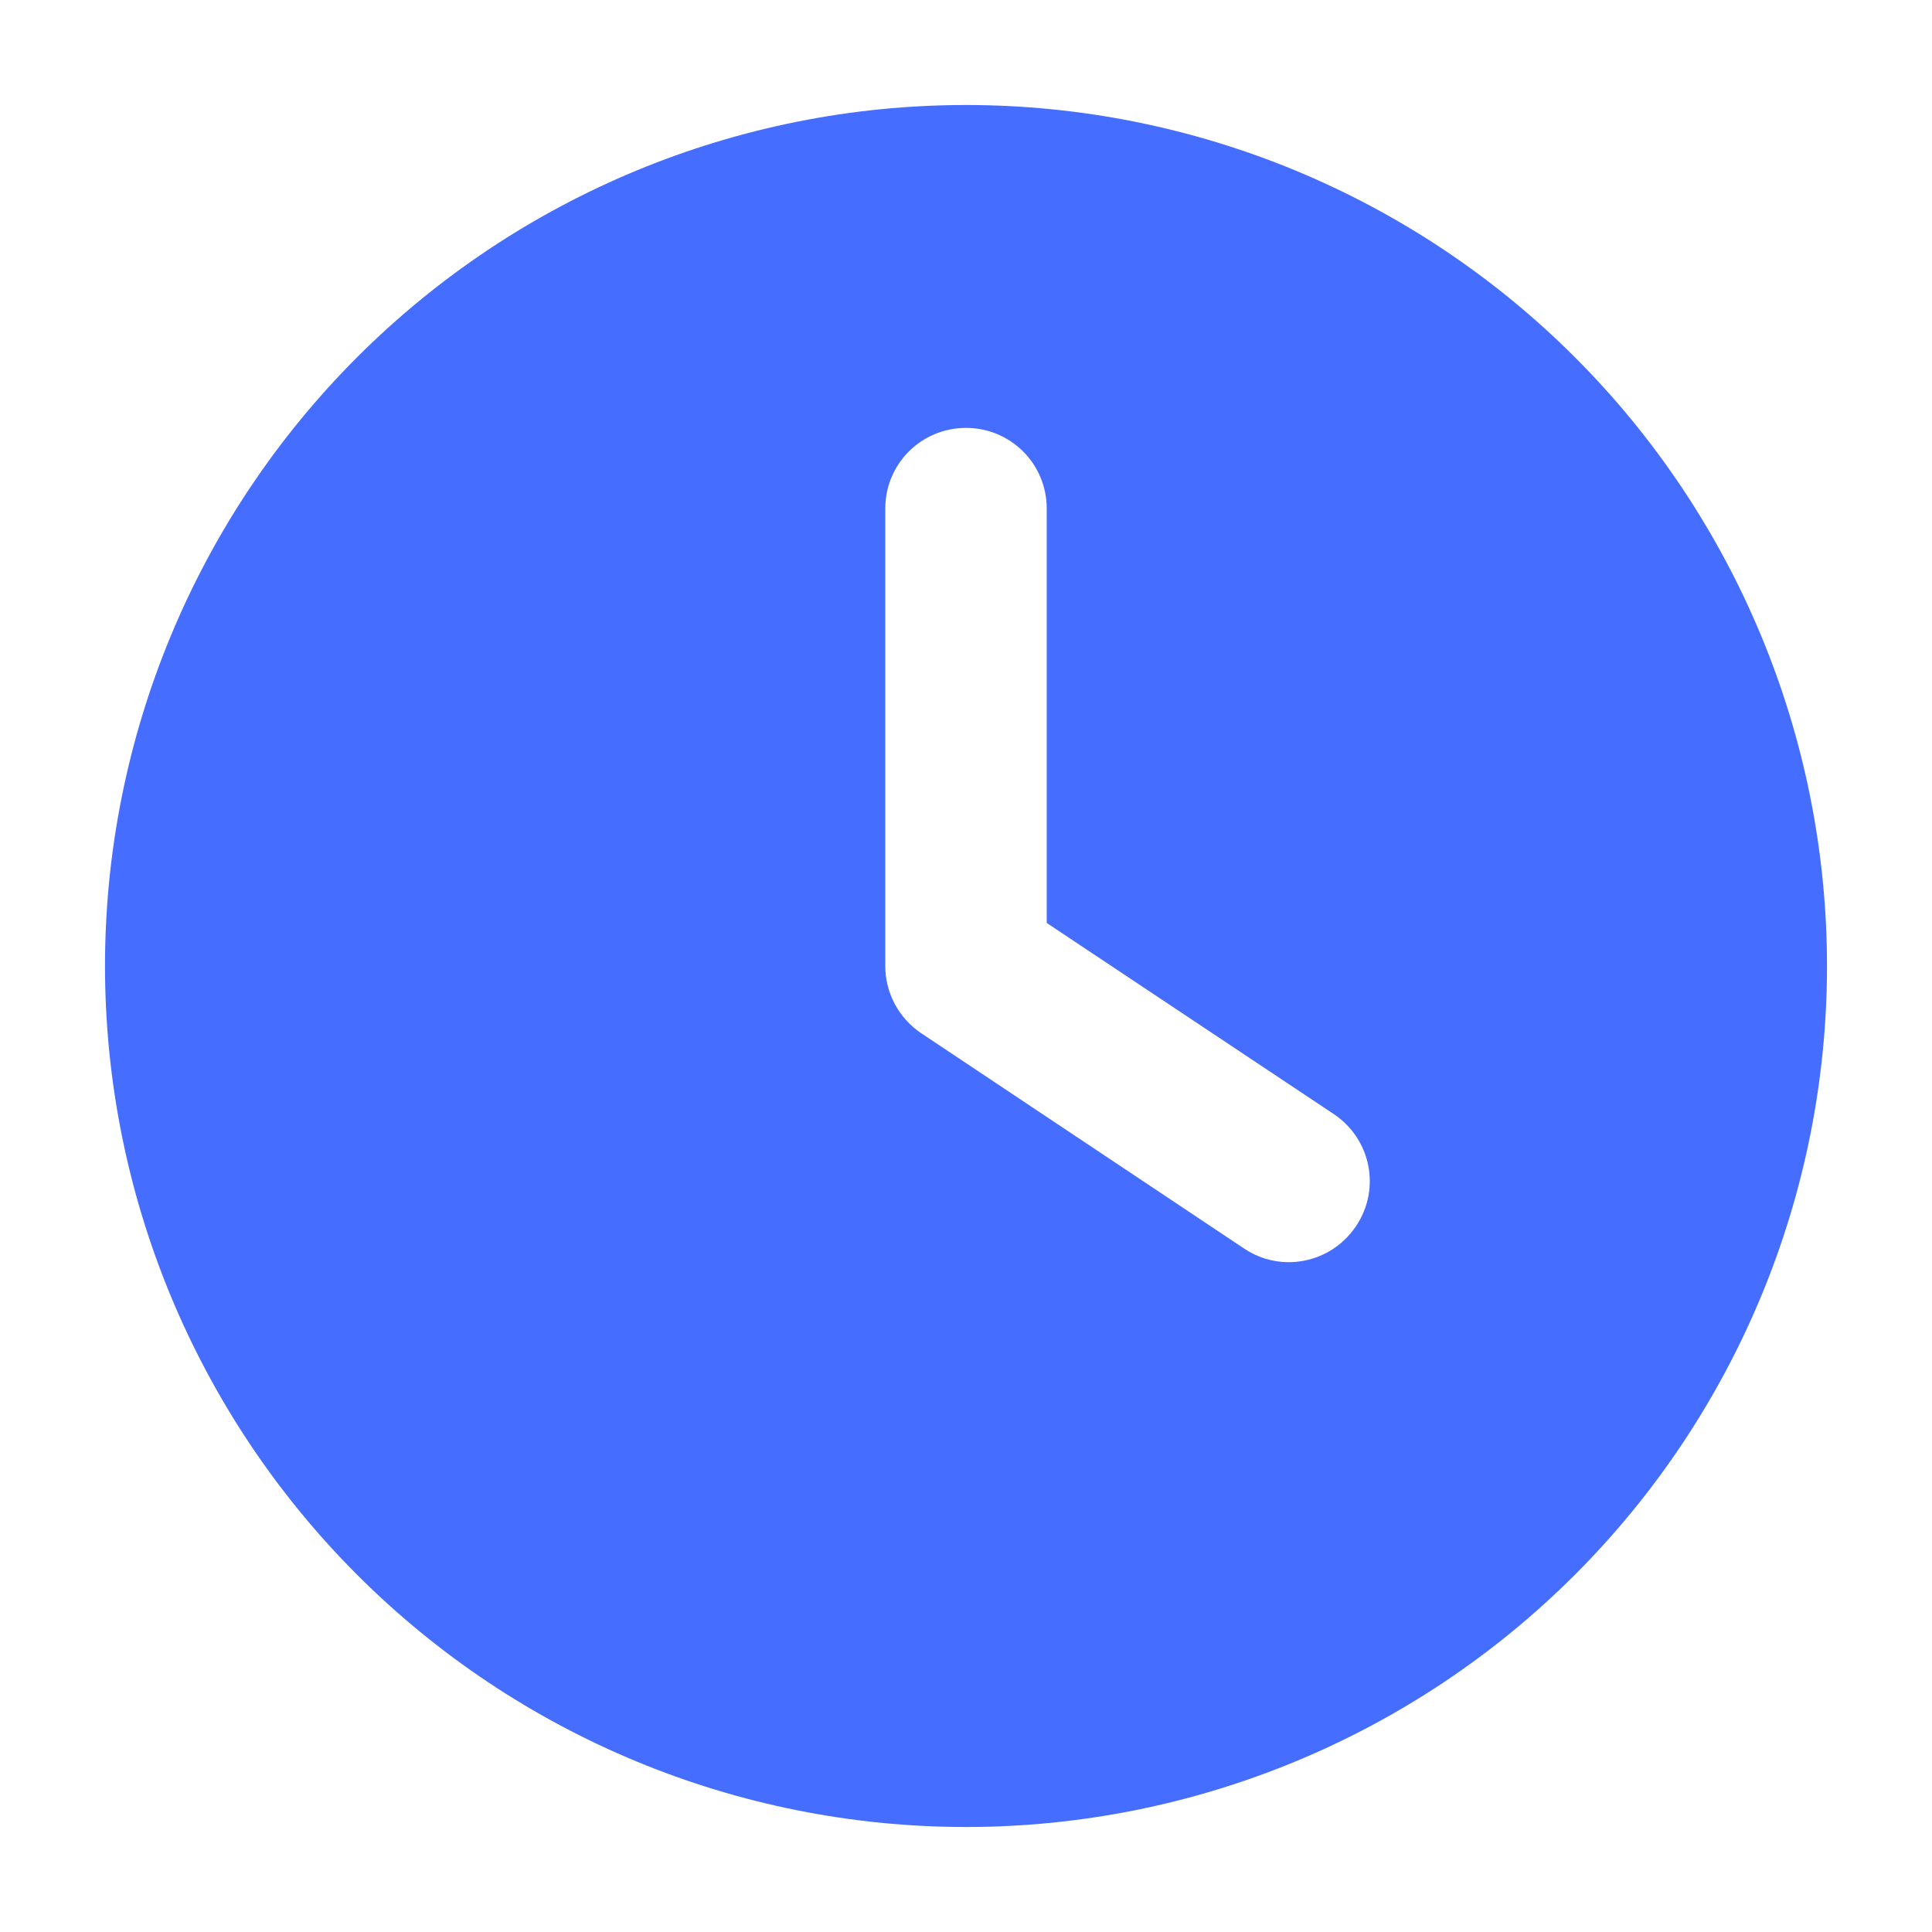 <svg width="46" height="46" viewBox="0 0 46 46" fill="none" xmlns="http://www.w3.org/2000/svg">
<path d="M23 2.5C28.437 2.5 33.651 4.66 37.496 8.504C41.34 12.349 43.5 17.563 43.5 23C43.5 28.437 41.34 33.651 37.496 37.496C33.651 41.34 28.437 43.5 23 43.5C17.563 43.5 12.349 41.34 8.504 37.496C4.66 33.651 2.5 28.437 2.5 23C2.5 17.563 4.66 12.349 8.504 8.504C12.349 4.66 17.563 2.5 23 2.5ZM21.078 12.109V23C21.078 23.641 21.398 24.241 21.935 24.602L29.622 29.727C30.503 30.319 31.697 30.079 32.289 29.19C32.882 28.301 32.641 27.116 31.753 26.523L24.922 21.975V12.109C24.922 11.044 24.065 10.188 23 10.188C21.935 10.188 21.078 11.044 21.078 12.109Z" fill="#456DFF"/>
</svg>
